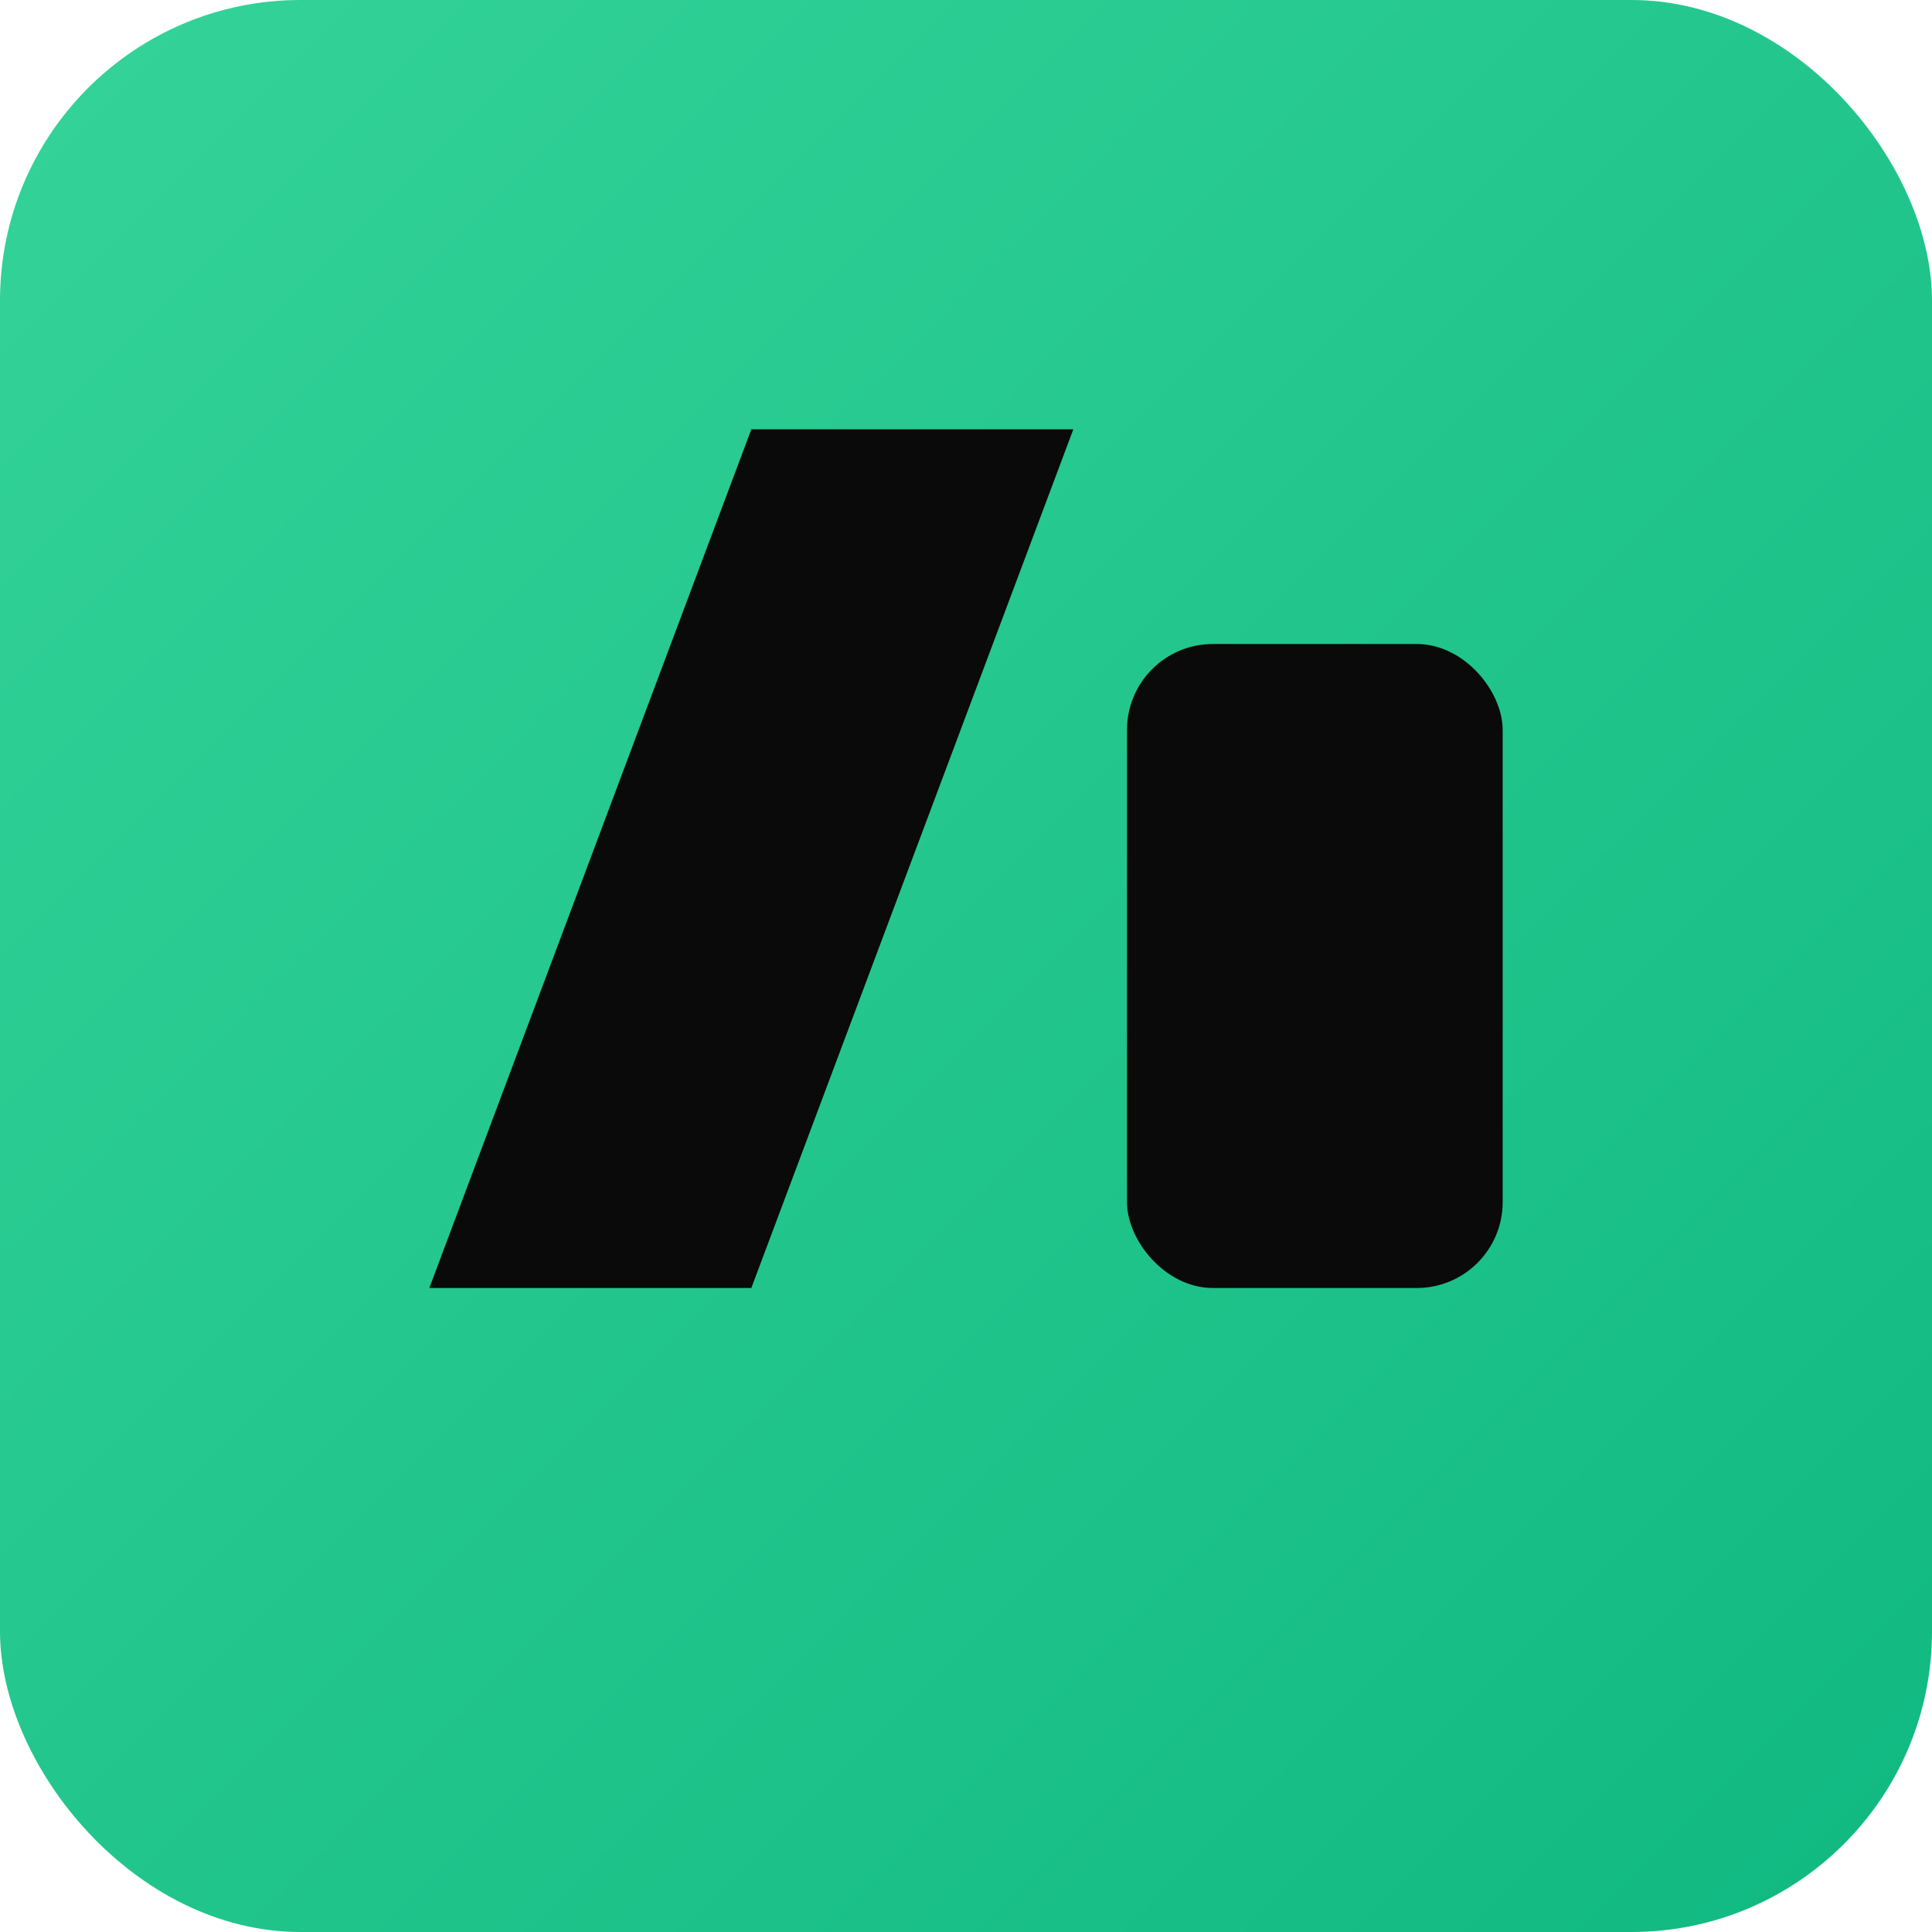 <svg xmlns="http://www.w3.org/2000/svg" viewBox="0 0 180 180">
  <defs>
    <linearGradient id="g" x1="0" y1="0" x2="1" y2="1">
      <stop offset="0%" stop-color="#34d399"/>
      <stop offset="100%" stop-color="#10b981"/>
    </linearGradient>
  </defs>
  <rect width="180" height="180" rx="28" fill="url(#g)"/>
  <g fill="#0a0a0a">
    <path d="M40 120 L70 40 L100 40 L70 120 Z"/>
    <rect x="105" y="60" width="35" height="60" rx="8"/>
  </g>
</svg>
